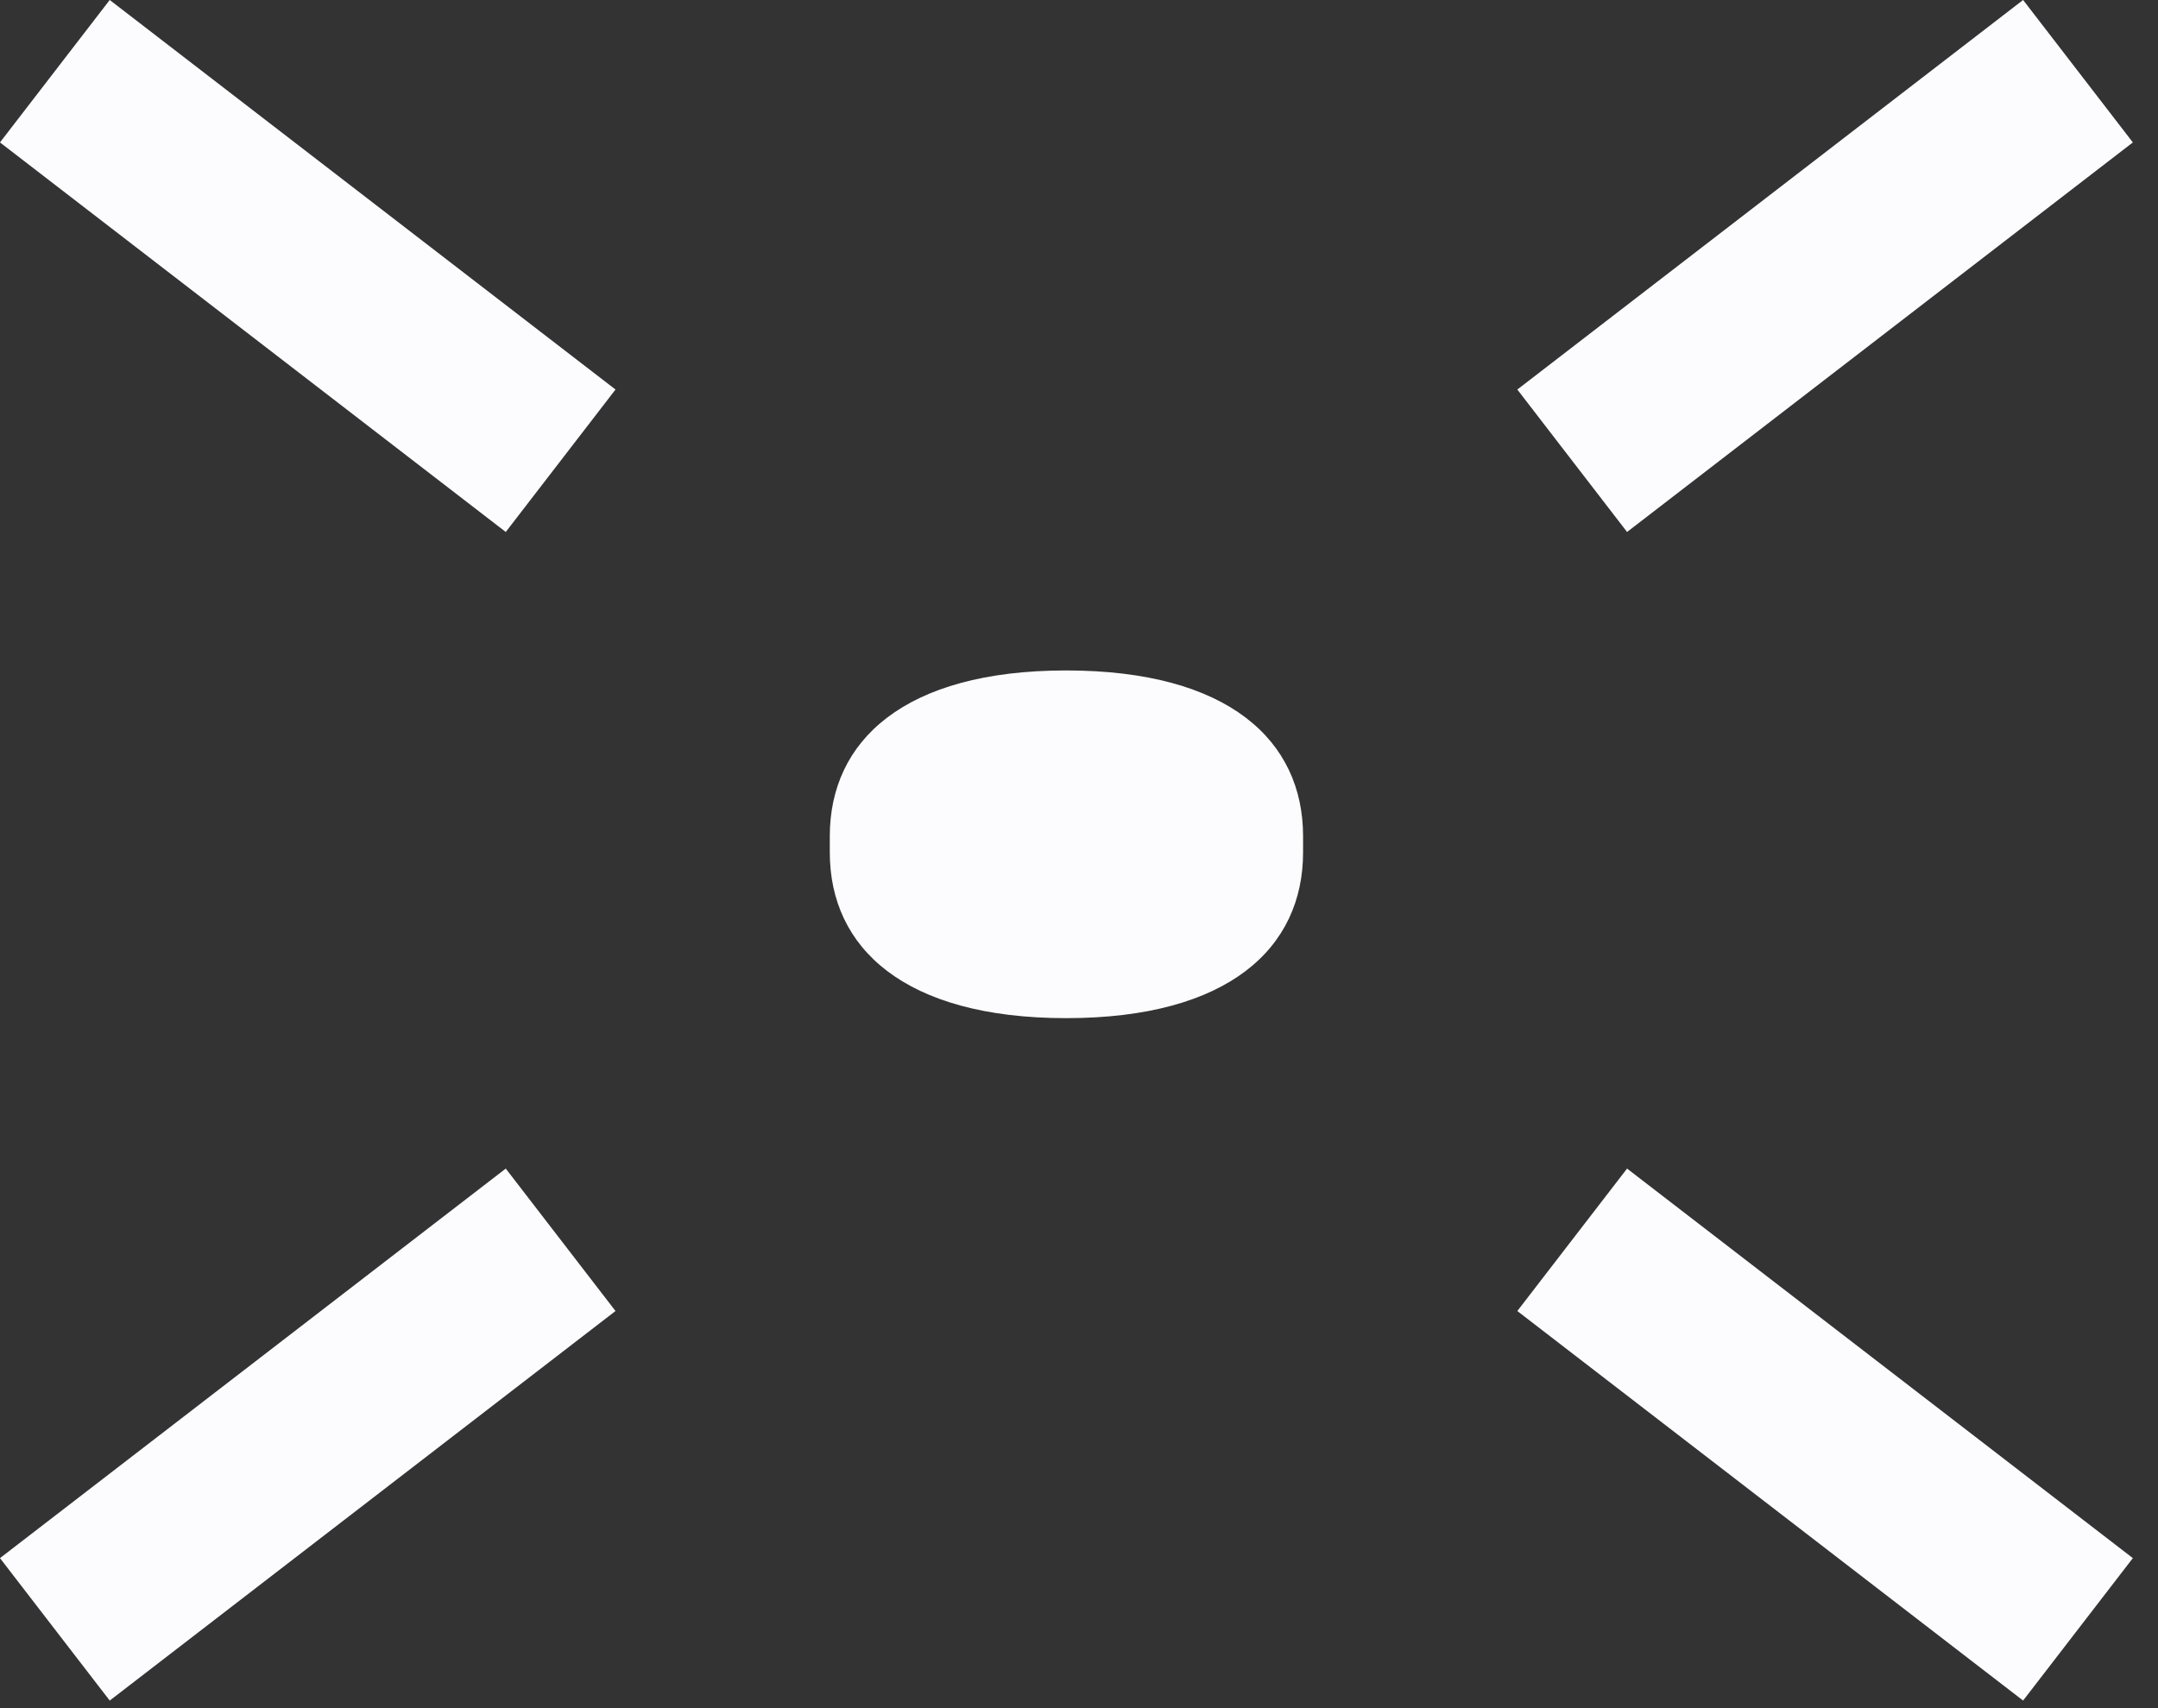 <?xml version="1.0" encoding="UTF-8"?> <svg xmlns="http://www.w3.org/2000/svg" width="48" height="38" viewBox="0 0 48 38" fill="none"><rect x="0" y="0" width="48" height="38" fill="#333333" stroke="none"/><path d="M23.715 22.65C20.108 22.65 18.457 21.083 18.457 18.963V18.602C18.457 16.482 20.108 14.915 23.715 14.915C27.334 14.915 28.984 16.482 28.984 18.602V18.963C28.984 21.083 27.334 22.65 23.715 22.65Z" fill="#FCFCFE"></path><path d="M1.22 1.584L12.47 10.25M46.22 36.247L34.97 27.581" stroke="#FCFCFE" stroke-width="4"></path><path d="M46.22 1.584L34.97 10.25M1.22 36.247L12.47 27.581" stroke="#FCFCFE" stroke-width="4"></path></svg> 